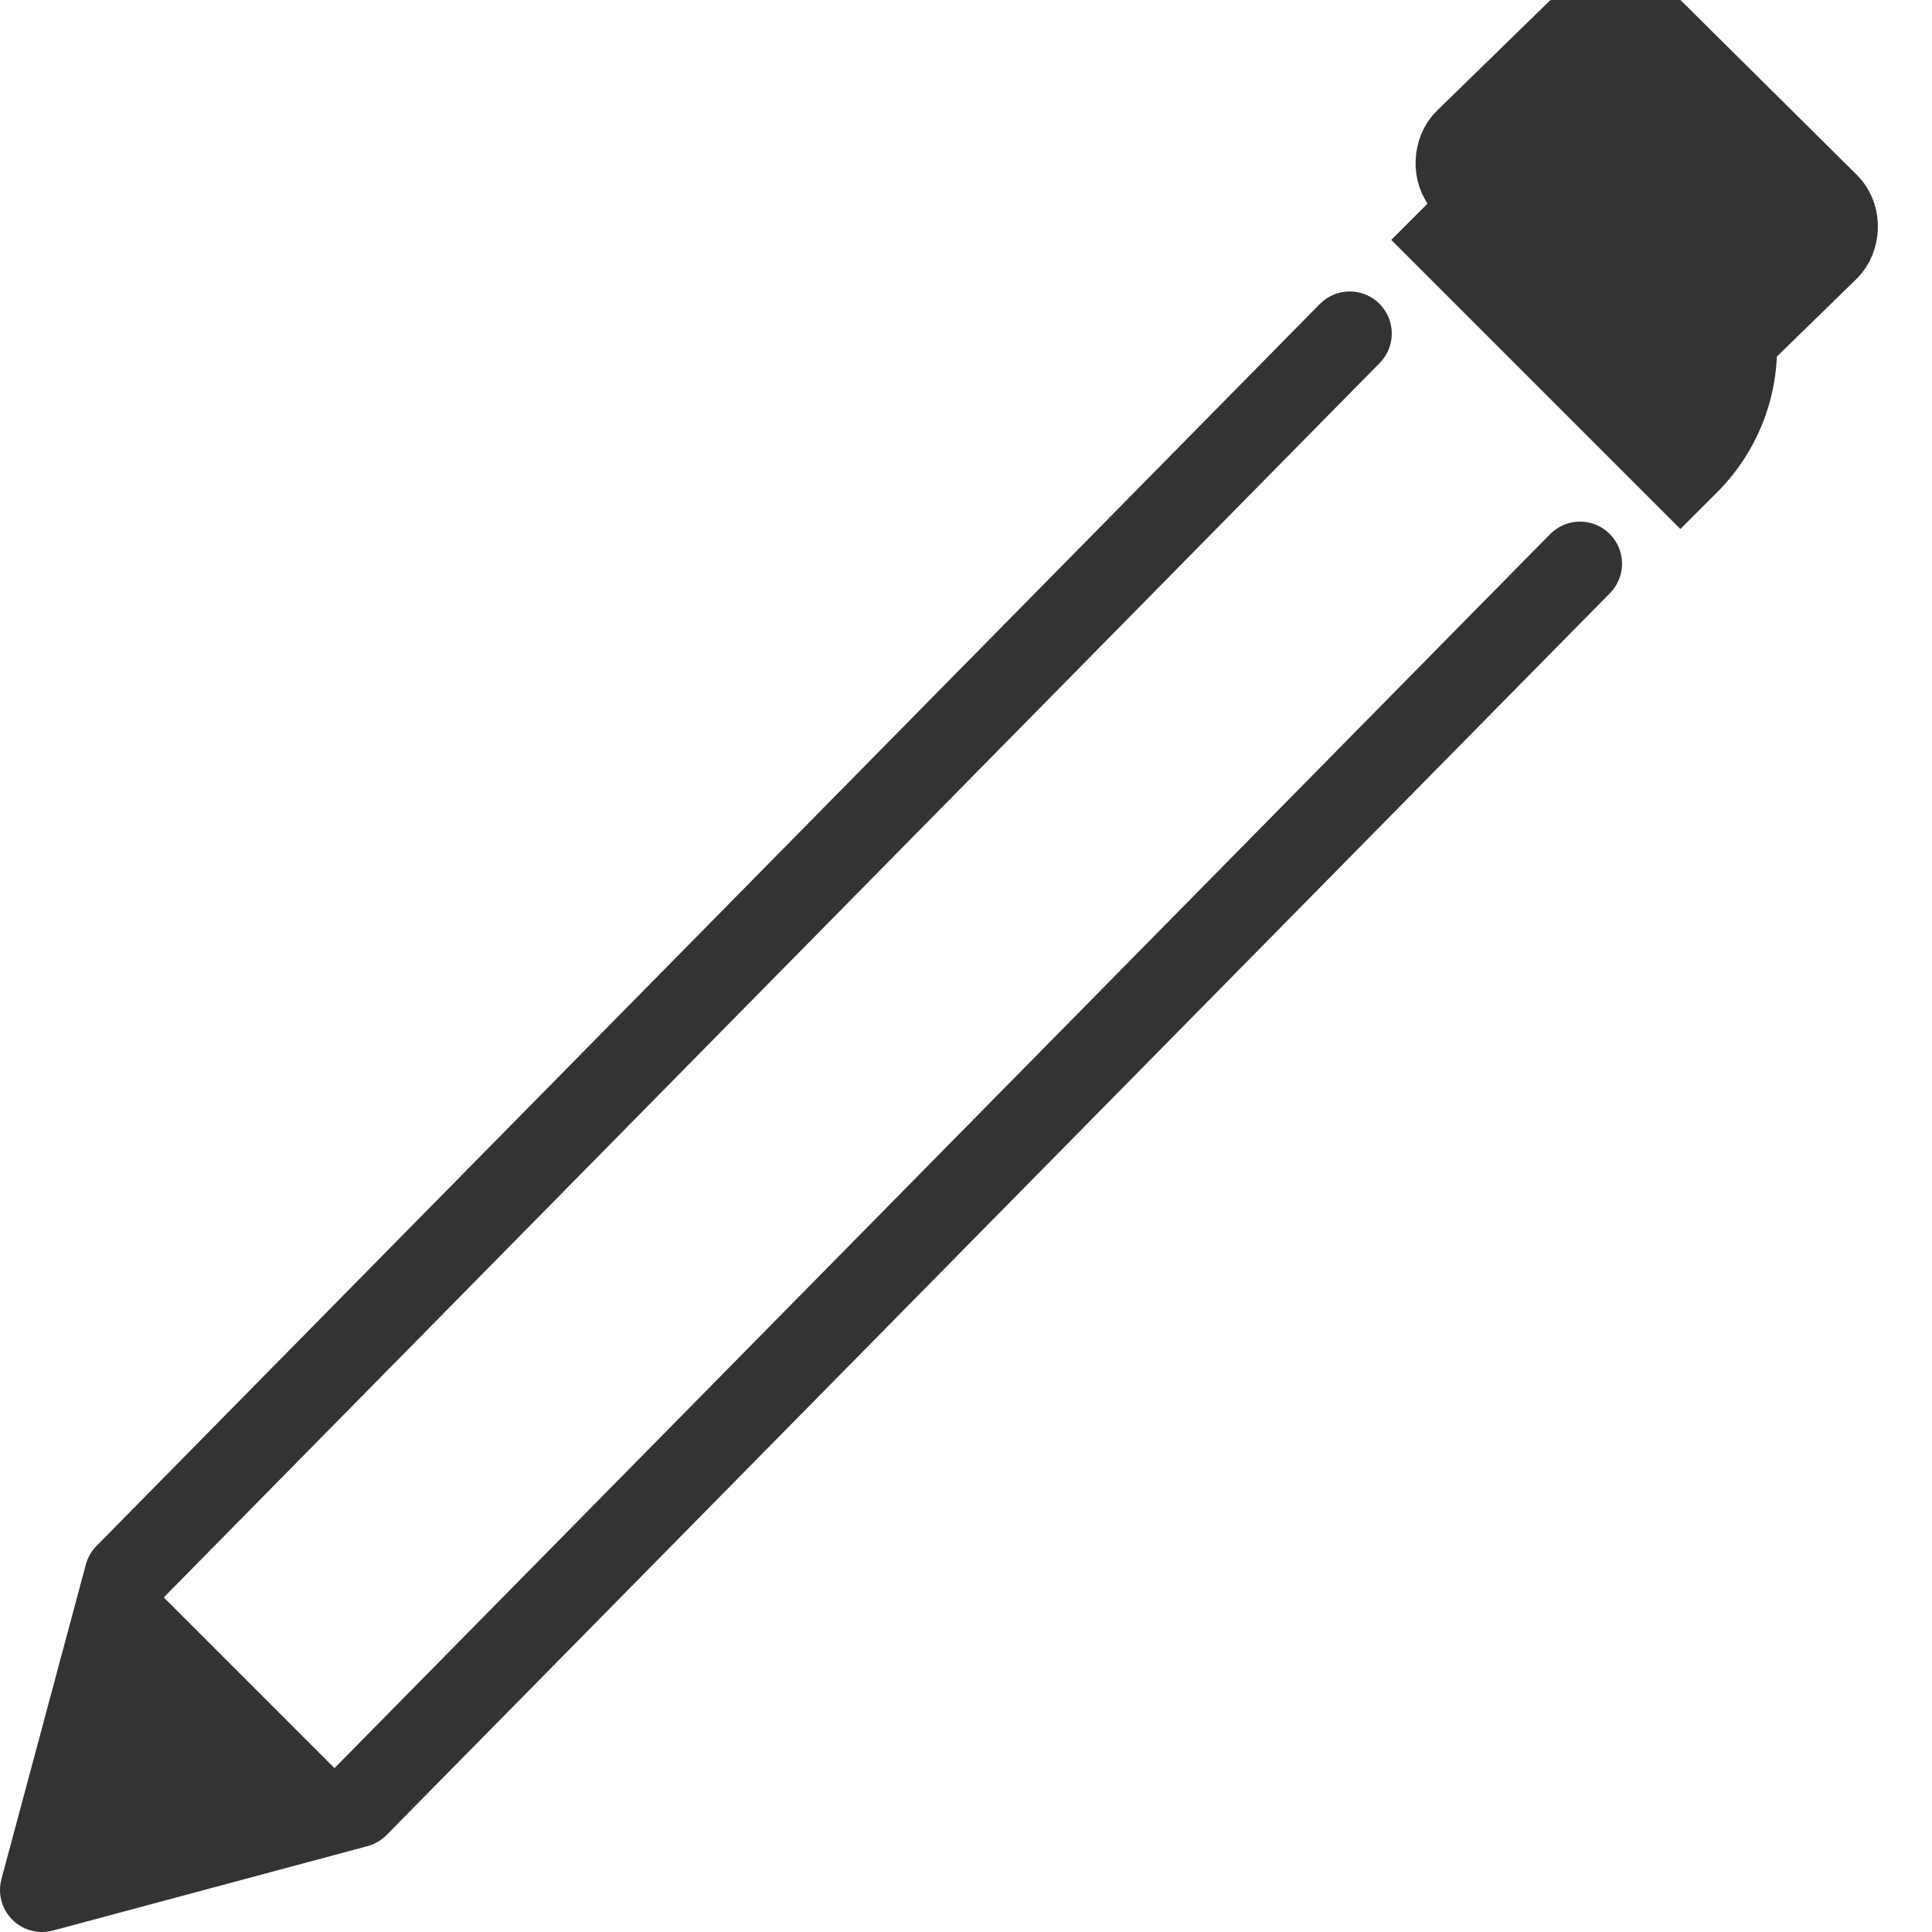 <svg height="16" width="16" xmlns="http://www.w3.org/2000/svg"><g transform="translate(-6.234 -1035.63)"><path stroke-miterlimit="10" stroke-linejoin="round" stroke-linecap="round" stroke-width=".696" stroke="#333" fill="none" d="M19.319 1040.298l-10.132 10.285-2.605.699.699-2.605 10.131-10.285"/><path fill="#333" d="M20.15 1040.011l.287-.287a1.693 1.693 0 1 0-2.394-2.394l-.287.287 2.394 2.394zM7.344 1048.613l1.907 1.907-2.504.597z"/><rect stroke-miterlimit="10" stroke-width=".788" stroke="#333" fill="#333" width="2.636" height="1.897" x="755.488" y="721.762" transform="matrix(.71 .704 -.716 .698 0 0)" ry=".22" rx=".22"/></g></svg>